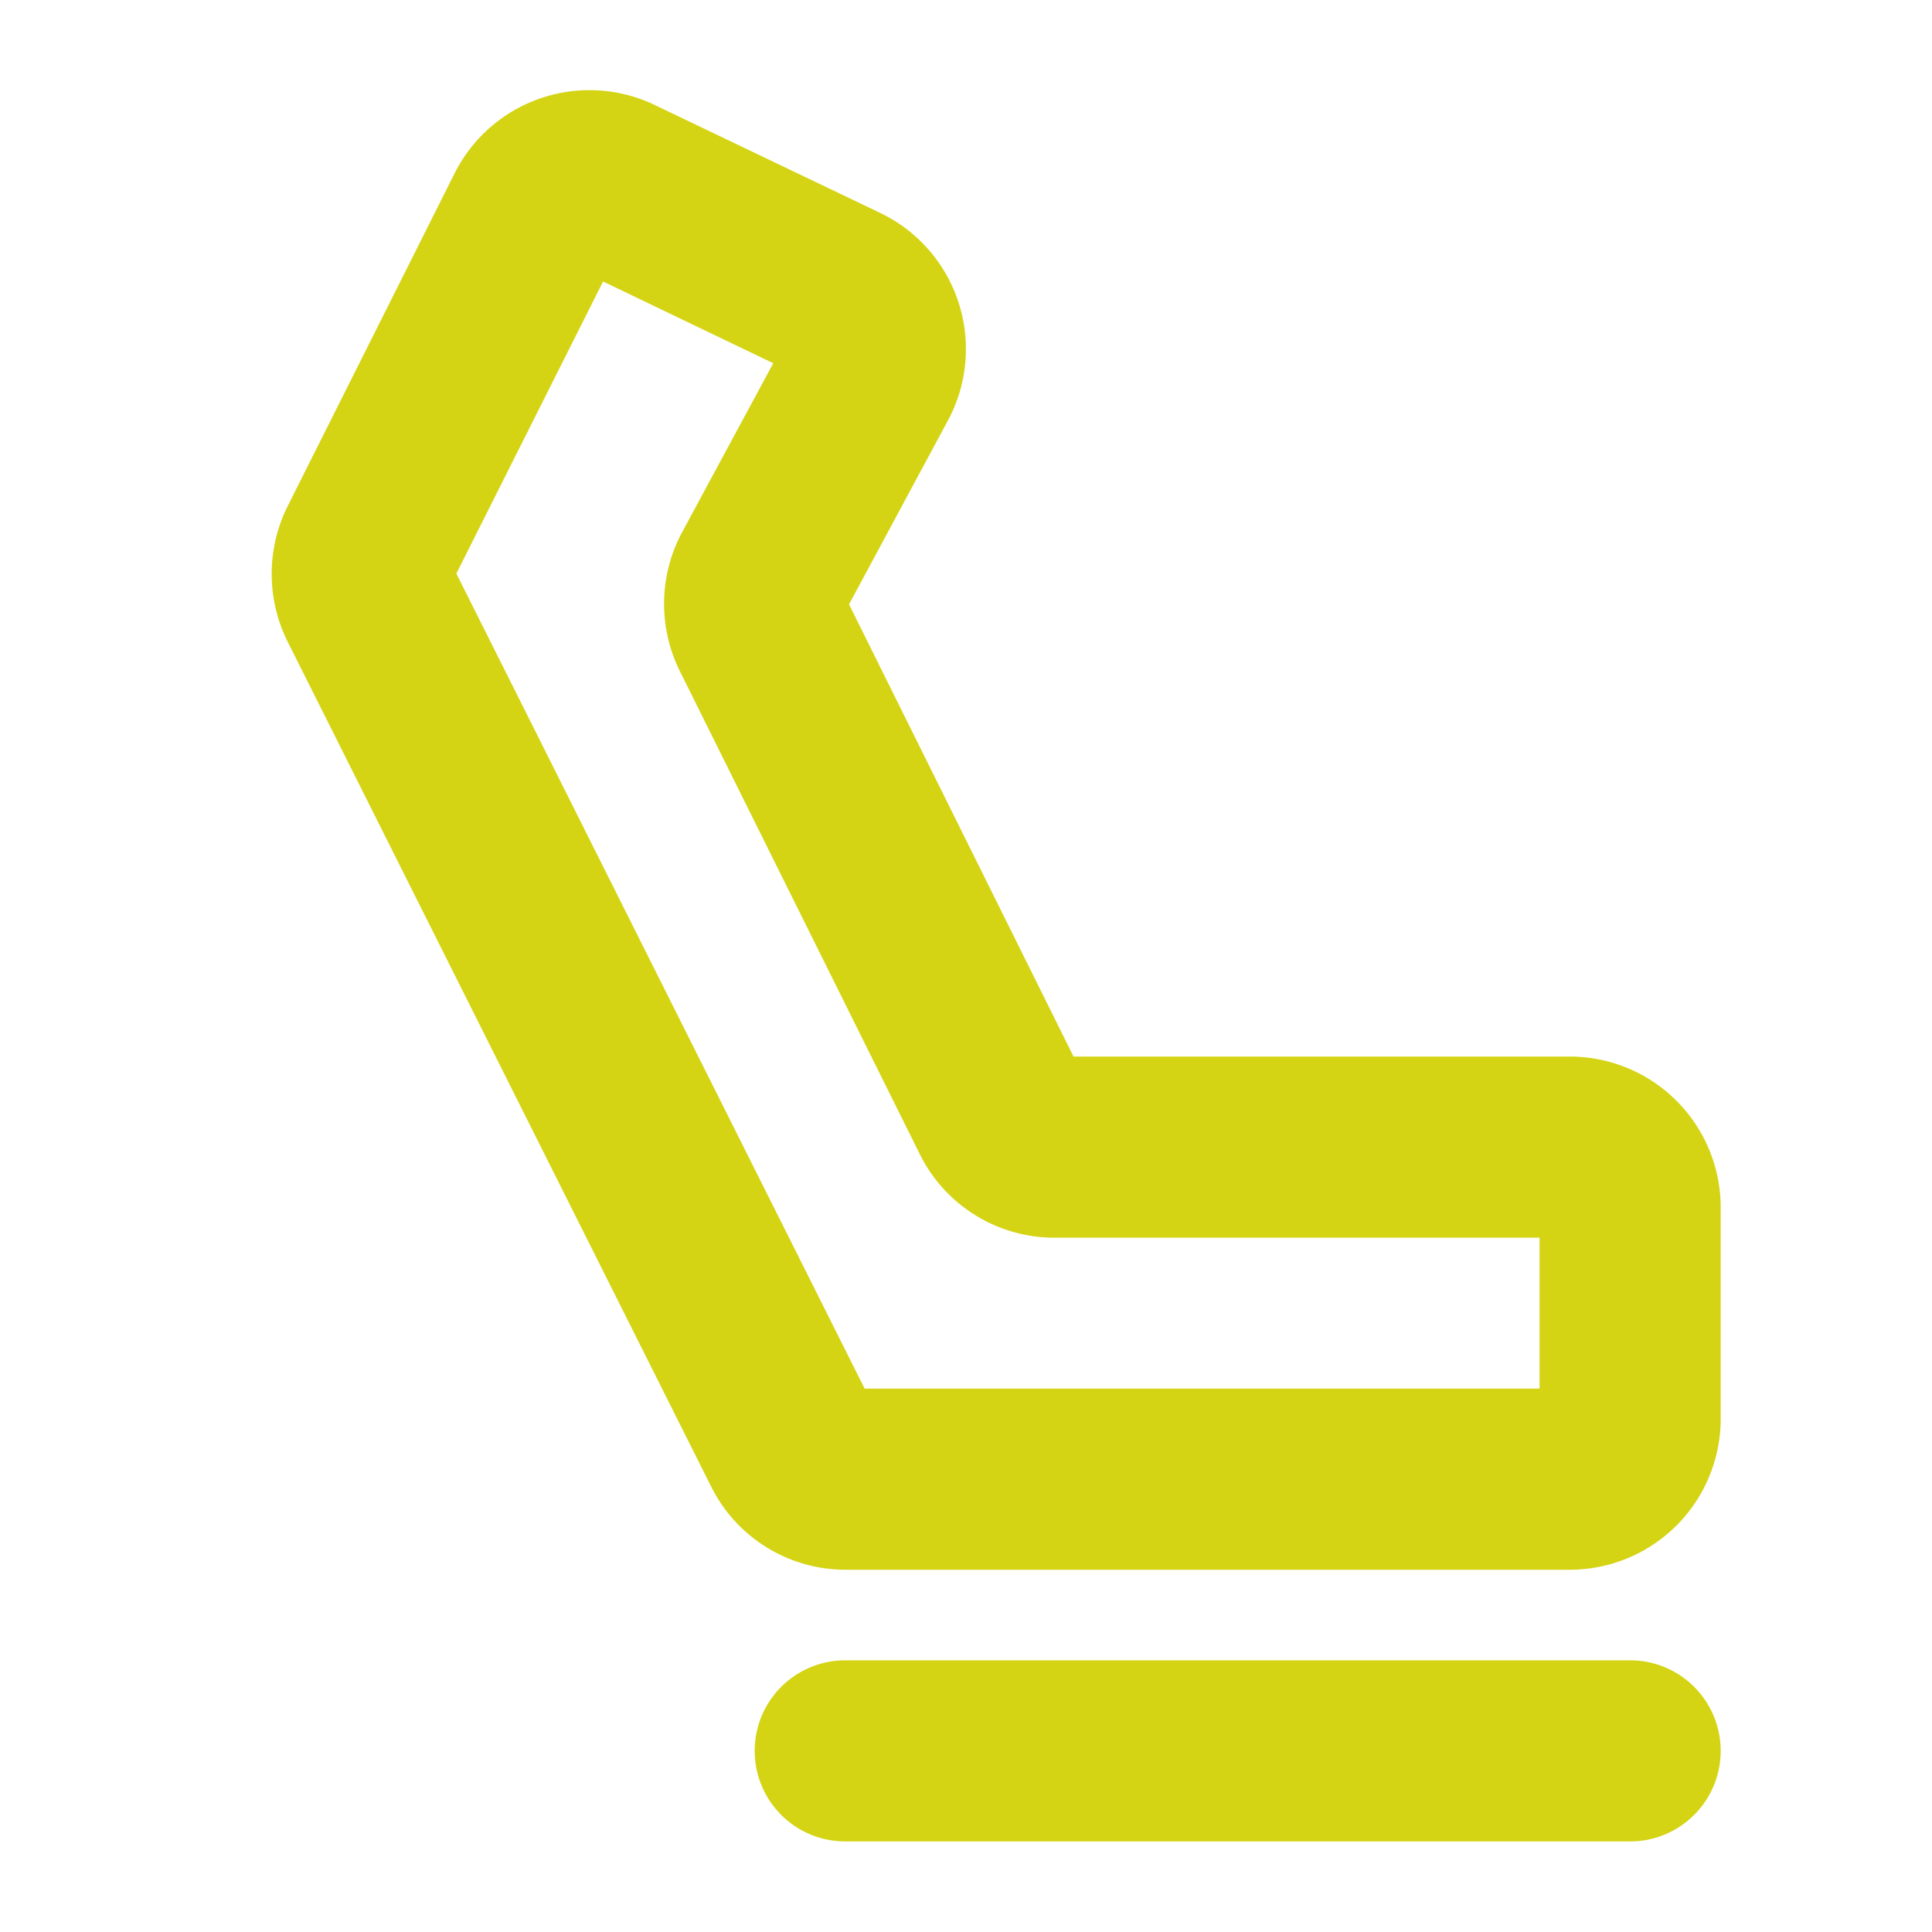 <svg xmlns="http://www.w3.org/2000/svg" width="24" height="24" fill="#d4d414" viewBox="0 0 256 256"><path d="M228,232a12,12,0,0,1-12,12H112a12,12,0,0,1,0-24H216A12,12,0,0,1,228,232Zm0-72v28a20,20,0,0,1-20,20H112.1a19.9,19.9,0,0,1-17.89-11.06L38.1,85a20.12,20.12,0,0,1,0-17.9L60.22,23a20,20,0,0,1,26.72-9l29.81,14.27.18.09a20,20,0,0,1,8.95,26.83l-.17.33L112.5,80.08,142.25,140H208A20,20,0,0,1,228,160Zm-24,4H139.77a19.9,19.9,0,0,1-17.89-11.06l-31.79-64a20.07,20.07,0,0,1,0-17.86c.06-.11.12-.22.17-.33l12.2-22.62L79.91,37.3,60.47,76l54.1,108H204Z"></path></svg>